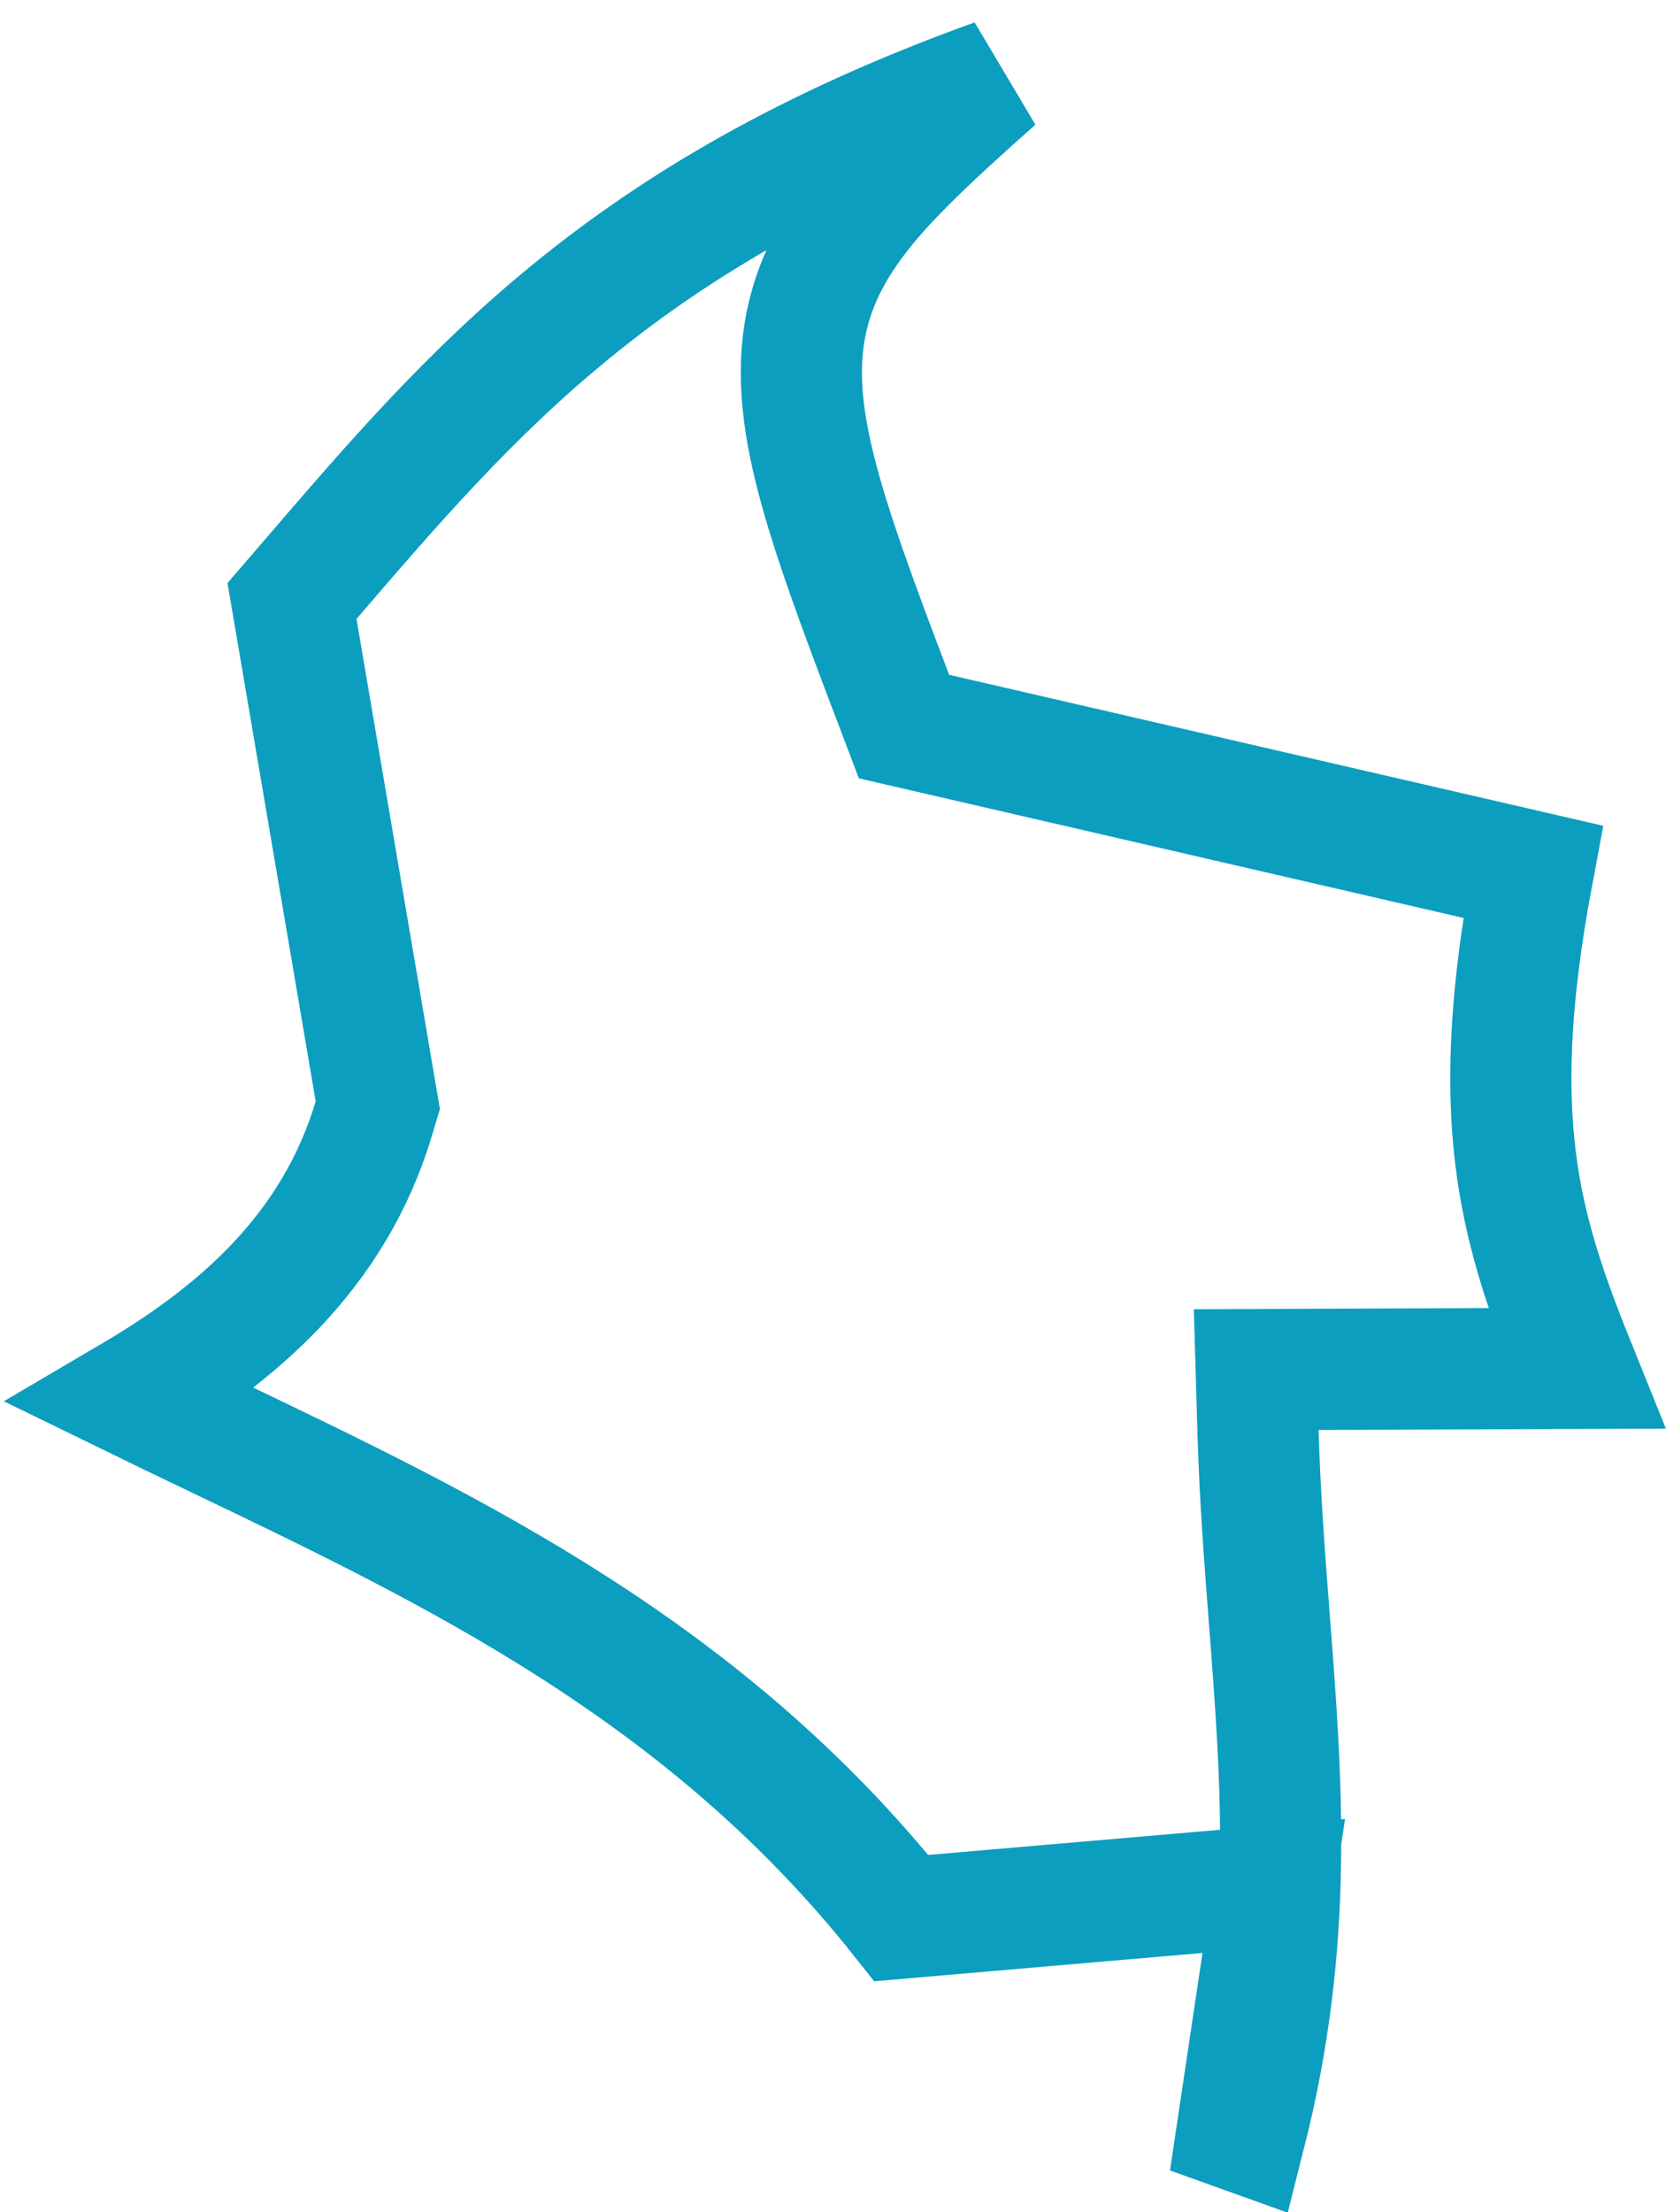 <svg width="55" height="73" viewBox="0 0 55 73" fill="none" xmlns="http://www.w3.org/2000/svg">
<path id="Vector" d="M18.846 10.284C22.277 7.481 26.601 4.871 32.853 2.62C31.68 3.663 30.668 4.579 29.844 5.411C28.438 6.827 27.331 8.228 26.801 9.94C26.261 11.679 26.401 13.46 26.898 15.47C27.387 17.452 28.284 19.881 29.465 22.98L29.844 23.977L30.884 24.217L50.609 28.769C49.77 33.232 49.694 36.38 50.173 39.166C50.541 41.298 51.24 43.185 52.036 45.156L43.523 45.189L41.471 45.197L41.531 47.248C41.595 49.406 41.752 51.446 41.906 53.443C42.327 58.906 42.722 64.046 41.114 70.393L40.846 70.297L41.676 64.743L42.051 62.237L39.527 62.455L29.758 63.297C23.299 55.161 14.996 51.185 7.163 47.435C6.217 46.982 5.278 46.532 4.35 46.079C7.807 44.047 11.011 41.333 12.338 36.921L12.473 36.472L12.394 36.01L9.64 19.833C9.835 19.607 10.028 19.382 10.22 19.159C12.953 15.979 15.488 13.029 18.846 10.284Z" stroke="#0C9EBF" stroke-width="4"/>
</svg>
